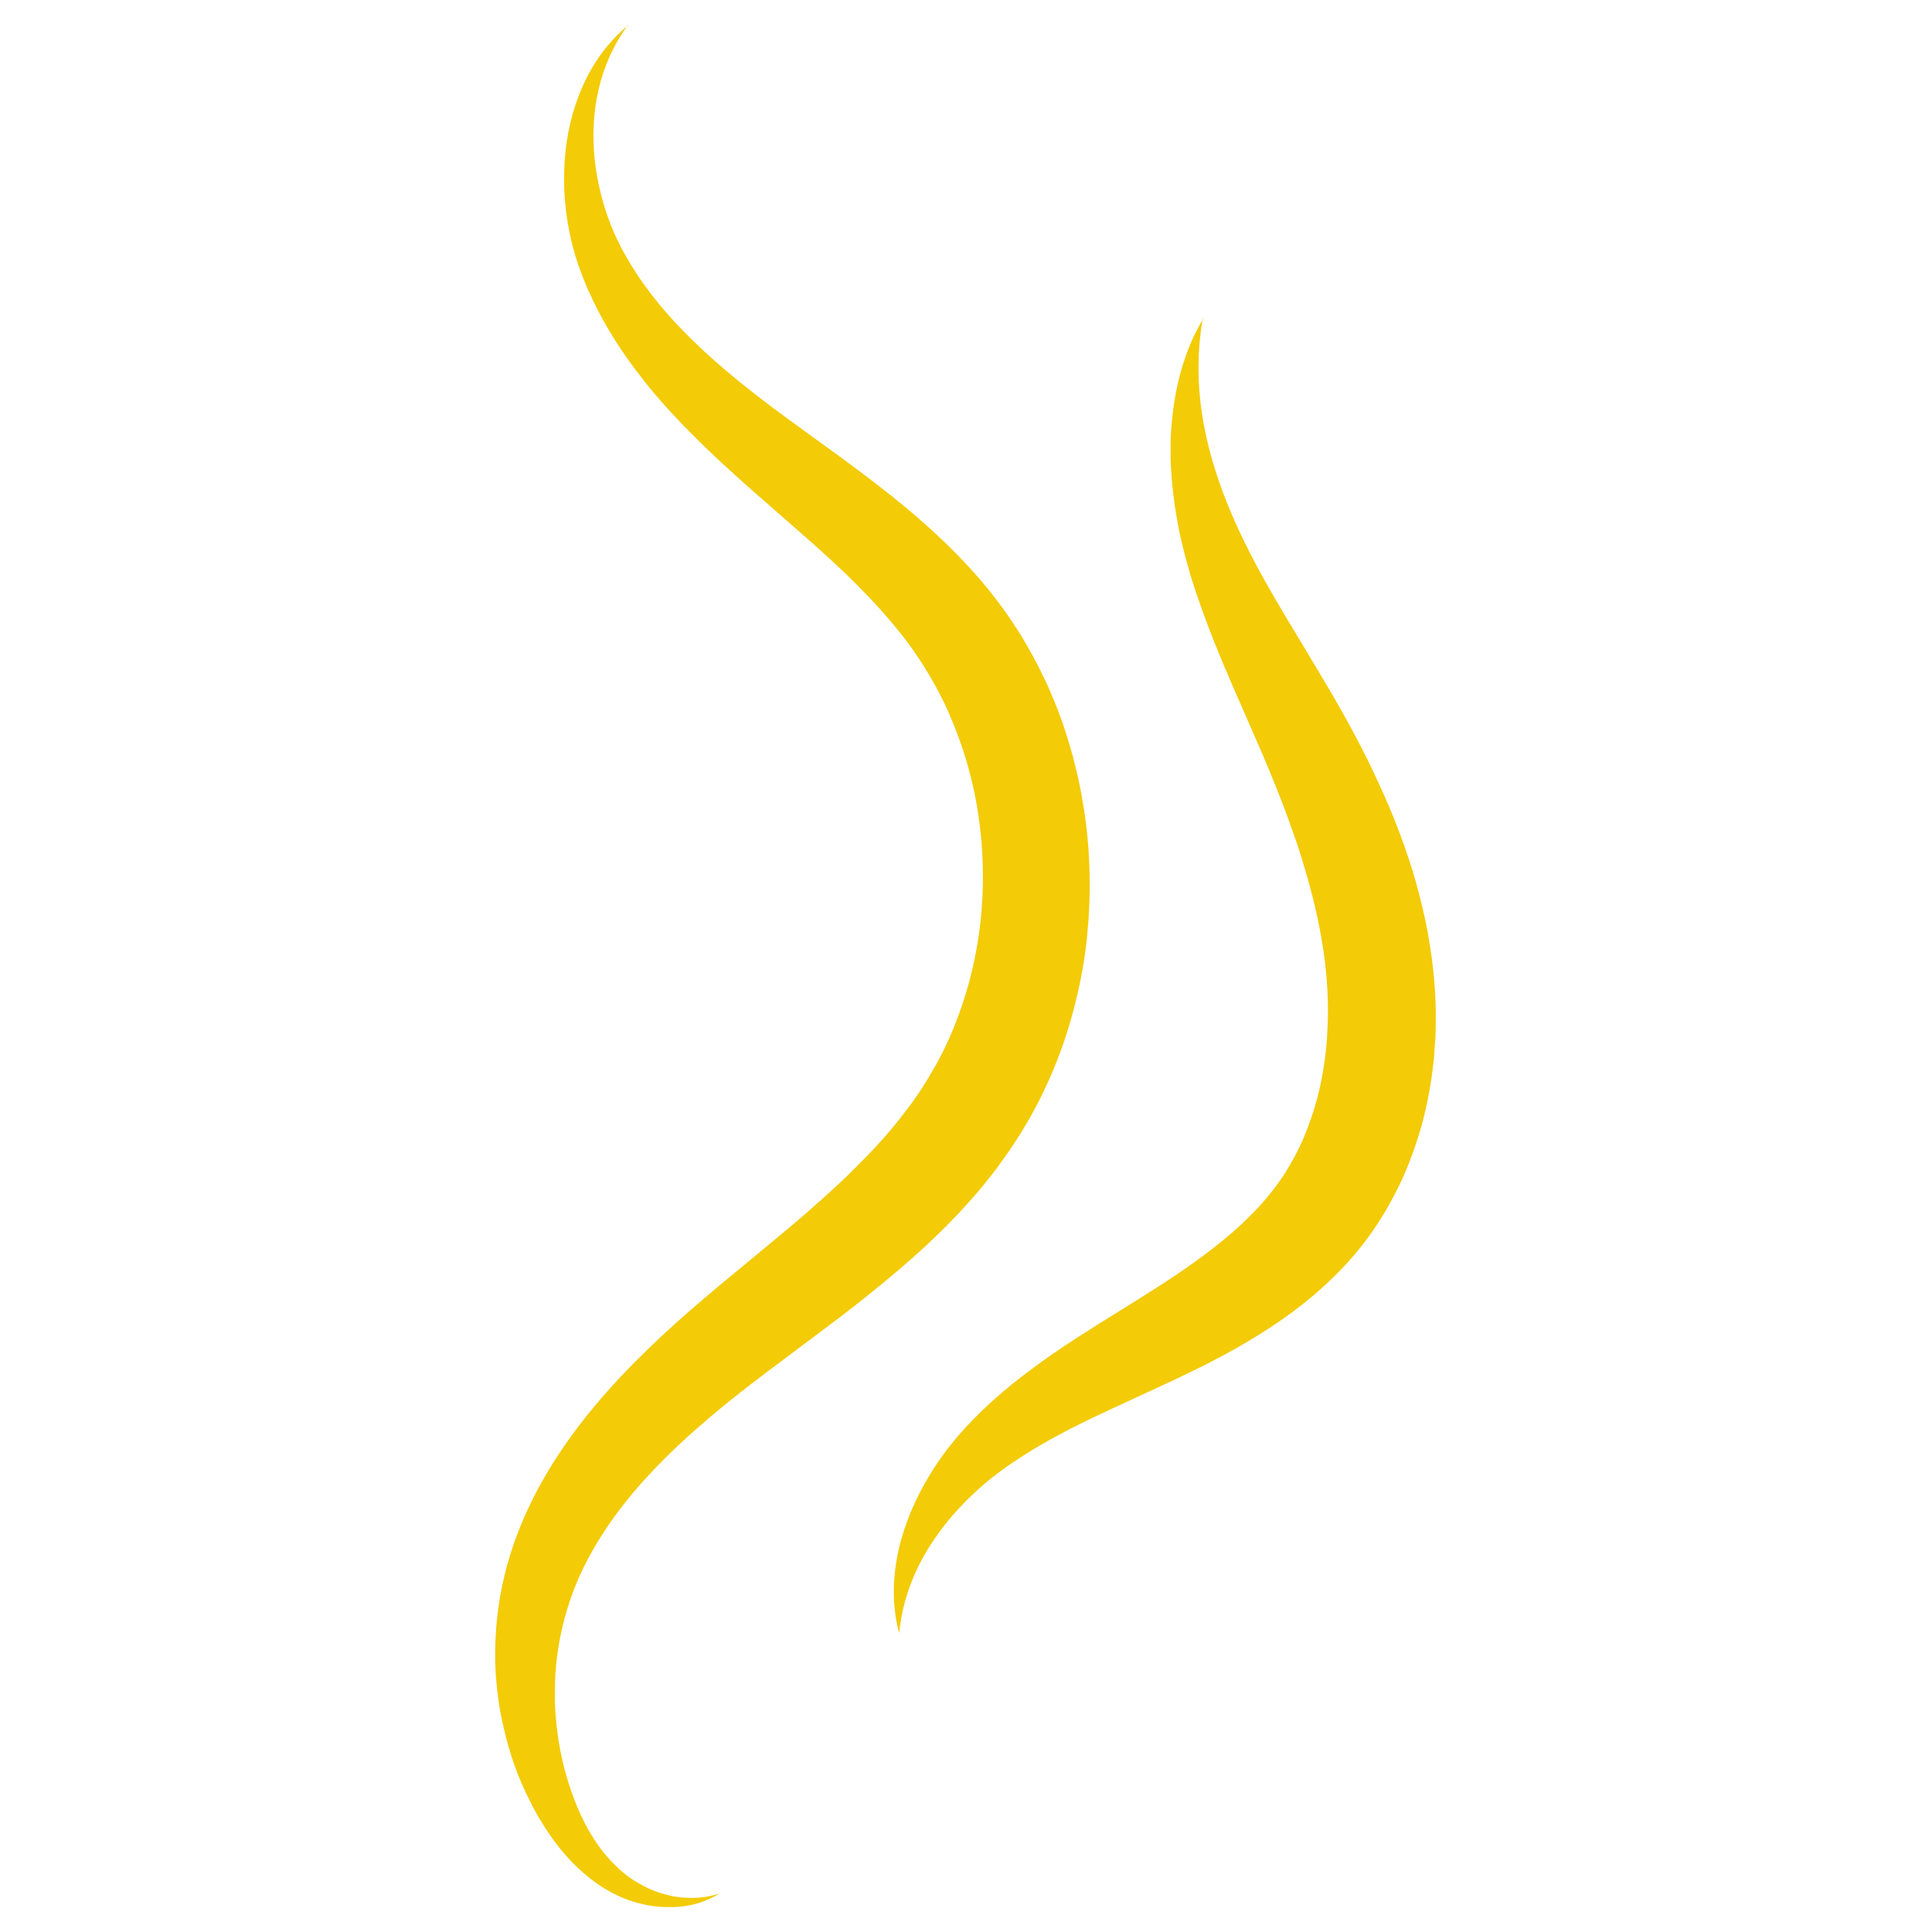 <?xml version="1.0" encoding="UTF-8"?>
<svg id="Layer_1" xmlns="http://www.w3.org/2000/svg" version="1.1" viewBox="0 0 1200 1200">
  <!-- Generator: Adobe Illustrator 29.5.0, SVG Export Plug-In . SVG Version: 2.1.0 Build 137)  -->
  <defs>
    <style>
      .st0 {
        fill: #f3cb06;
      }
    </style>
  </defs>
  <path class="st0" d="M390.2,15.3c-9.1,12.4-15.3,26.3-18.5,40.7-3.3,14.3-3.8,29-2.3,43.3,1.6,14.3,5.1,28.3,10.4,41.4,1.3,3.3,2.7,6.5,4.3,9.6,1.5,3.2,3.1,6.2,5,9.3l2.6,4.6,2.9,4.5c1.8,3,3.9,5.9,6,8.8,8.2,11.5,17.8,22.2,28,32.3,10.2,10.1,21.2,19.7,32.6,28.9,11.5,9.2,23.4,18.1,35.6,26.9,12.2,8.9,24.7,17.8,37.2,27.2,12.5,9.4,25,19.1,37.2,29.8,12.2,10.6,24.1,22.1,35.3,34.8,1.4,1.5,2.8,3.2,4.1,4.8l4.1,4.9c2.6,3.4,5.3,6.8,7.8,10.2l3.7,5.3c1.2,1.8,2.5,3.5,3.6,5.3l3.5,5.4c.6.9,1.2,1.8,1.7,2.7l1.6,2.8,3.2,5.6c1.1,1.8,2,3.8,3.1,5.7l3,5.7,2.8,5.8c.9,1.9,1.9,3.9,2.7,5.8l2.5,5.9c1.7,3.9,3.2,7.9,4.7,11.9.4,1,.8,2,1.1,3l1,3,2,6.1c1.3,4.1,2.4,8.2,3.6,12.3,1,4.1,2.1,8.3,3.1,12.4l1.3,6.3c.4,2.1.9,4.2,1.2,6.3,3.1,16.8,4.7,33.8,4.9,50.9.2,8.5-.2,17.1-.7,25.6-.3,4.3-.8,8.5-1.1,12.8-.5,4.2-1.1,8.5-1.7,12.7-2.7,16.9-6.8,33.7-12.3,50-5.6,16.3-12.6,32.2-21.1,47.3-2.2,3.7-4.4,7.5-6.7,11.2l-3.6,5.5c-1.2,1.8-2.4,3.7-3.6,5.4-2.5,3.5-5,7-7.5,10.4-2.6,3.3-5.2,6.7-7.9,10-21.6,26.1-46.2,47.9-70.9,67.6l-4.6,3.7-4.6,3.6c-3.1,2.4-6.2,4.8-9.3,7.2-6.2,4.7-12.4,9.3-18.5,13.9-12.2,9.2-24.4,18.2-36.1,27.2-11.7,9-23.1,18.2-33.9,27.8-10.9,9.5-21.1,19.4-30.7,29.8-19,20.7-34.9,43.5-45,68.7-4.9,12.6-8.5,25.8-10.5,39.4-.4,3.4-1,6.8-1.2,10.3l-.4,5.2-.2,5.2v2.6c-.1,0-.1,2.6-.1,2.6v5.2c0,1.7.2,3.5.3,5.2,0,1.7.1,3.5.3,5.2,1.2,14,3.8,28,8.2,41.5,4.3,13.6,10.2,26.7,18.3,38.1,2,2.8,4.2,5.6,6.6,8.2,2.3,2.6,4.8,5,7.5,7.4l2,1.7,2.1,1.6,1,.8,1.1.7c.7.5,1.4,1,2.2,1.5,3,1.8,6.1,3.5,9.4,5,3.3,1.4,6.7,2.7,10.2,3.5,1.7.5,3.5.8,5.3,1.2l2.7.4c.5,0,.9.1,1.4.2h1.4c7.3.7,14.9-.1,22.2-2.5-1.7,1-3.3,2.1-5.1,2.8-.9.4-1.7.9-2.7,1.2l-2.7,1.1c-3.7,1.3-7.6,2.3-11.6,2.8l-1.5.2c-.5,0-1,0-1.5.1l-3,.2c-2,0-4,.1-6.1,0-4.1-.1-8.1-.7-12.1-1.5l-3-.7c-1-.2-2-.6-3-.8-2-.5-3.9-1.3-5.9-2-1-.4-1.9-.8-2.9-1.2l-1.4-.6-1.4-.7-2.8-1.4-2.7-1.5c-.9-.5-1.8-1.1-2.7-1.6-.9-.6-1.8-1.1-2.6-1.7-1.7-1.2-3.4-2.4-5.1-3.7-3.3-2.5-6.4-5.3-9.4-8.2-3-2.9-5.8-6-8.5-9.2-2.7-3.2-5.2-6.5-7.5-9.9-4.7-6.8-8.9-13.9-12.5-21.2-7.5-14.6-12.9-30.3-16.5-46.5-.5-2-.9-4.1-1.3-6.1-.4-2-.8-4.1-1.1-6.1l-.9-6.2-.4-3.1-.3-3.1-.6-6.2c-.1-2.1-.2-4.2-.3-6.3-.3-4.2-.1-8.4-.1-12.6,0-2.1.2-4.2.3-6.3l.2-3.2c0-1.1.1-2.1.2-3.2.4-4.2.8-8.4,1.5-12.6,1.1-8.4,3-16.7,5.2-25,4.5-16.4,11.1-32.2,19-47.1,8-14.9,17.3-28.8,27.4-41.8,20.3-26.1,43.6-48.6,67.4-69.4,12-10.4,23.8-20.2,35.6-29.9l17.5-14.5c2.9-2.4,5.8-4.8,8.6-7.2l4.3-3.6,4.2-3.6c11.1-9.7,22-19.3,32-29.4,10.1-10,19.6-20.2,28-30.9l6.2-8.1c2-2.7,3.9-5.5,5.8-8.2,1-1.4,1.8-2.8,2.7-4.2l2.6-4.2c1.7-2.8,3.3-5.7,5-8.5,6.4-11.6,11.7-23.7,16-36.4,8.6-25.2,13.1-52.1,13.2-79.1.1-27-3.8-54.1-12.2-79.6-1.1-3.2-2.1-6.4-3.3-9.5l-1.8-4.7c-.6-1.6-1.3-3.1-1.9-4.6l-1.9-4.6-2.1-4.6c-.7-1.5-1.4-3.1-2.2-4.5l-2.3-4.5-1.2-2.2c-.4-.7-.8-1.5-1.2-2.2l-2.5-4.4c-.8-1.5-1.7-2.9-2.6-4.3l-2.6-4.3c-1.8-2.8-3.7-5.5-5.6-8.3l-3-4.1c-1-1.4-2-2.8-3.1-4.1-8.4-10.8-17.9-21.3-28-31.5-2.5-2.5-5.1-5.1-7.7-7.6-2.7-2.5-5.3-5-8-7.5-5.4-5-10.9-10-16.5-14.9l-34.4-30.1c-11.6-10.3-23.3-20.9-34.5-32.1-2.8-2.8-5.6-5.7-8.4-8.5-2.7-3-5.5-5.8-8.2-8.8-2.7-3-5.4-6-8-9.1l-3.9-4.6c-1.3-1.6-2.5-3.2-3.8-4.8-10-12.7-19.3-26.3-27-40.9-1.9-3.7-3.8-7.3-5.5-11.1l-2.6-5.6-2.3-5.8c-1.5-3.8-3-7.8-4.2-11.7-1.3-4-2.3-8-3.3-12-1.9-8.1-3.1-16.2-3.8-24.4-.7-8.2-.7-16.4-.2-24.5,1.1-16.2,4.8-32.2,11.4-46.9,6.5-14.6,16.2-27.7,28.1-37.4Z"/>
  <path class="st0" d="M747.1,197.6c-3.6,20.4-3.4,40.4-.5,59.7,3,19.3,8.6,37.9,15.8,55.8l2.8,6.7,2.9,6.6,3.1,6.6c1,2.2,2.1,4.4,3.2,6.5,1,2.2,2.2,4.3,3.3,6.5,1.1,2.2,2.2,4.3,3.4,6.5,1.2,2.1,2.3,4.3,3.5,6.4,1.2,2.1,2.3,4.3,3.6,6.4,4.9,8.5,9.9,17.1,15.1,25.6l15.6,26c5.3,8.8,10.5,17.7,15.6,26.8,5.1,9.2,10.1,18.5,14.8,28,9.4,19.1,18.1,38.9,25,59.7,3.6,10.4,6.5,21,9.1,31.9.6,2.7,1.3,5.4,1.9,8.2l1.6,8.3c.9,5.6,1.9,11.1,2.6,16.7,1.4,11.3,2.3,22.8,2.3,34.3,0,2.9,0,5.8-.1,8.6,0,2.9-.1,5.8-.4,8.6-.2,2.9-.4,5.8-.6,8.7l-1,8.7c-1.5,11.5-3.8,23-6.9,34.4-3.3,11.3-7.3,22.6-12.3,33.5l-4,8.1c-1.4,2.7-2.9,5.3-4.3,7.9-1.4,2.7-3.1,5.2-4.7,7.8-1.6,2.6-3.2,5.1-5,7.6-6.9,10-14.8,19.2-23.2,27.5-2.1,2.1-4.3,4.1-6.4,6.1-2.1,2-4.4,3.9-6.5,5.8-4.4,3.7-8.9,7.3-13.5,10.7-9.1,6.8-18.5,12.8-27.8,18.4-9.4,5.6-18.9,10.6-28.3,15.4-9.5,4.7-18.9,9.2-28.1,13.4-18.5,8.6-36.6,16.6-53.8,25.4-2.1,1.1-4.3,2.2-6.4,3.4-2.1,1.1-4.3,2.2-6.3,3.4-4.2,2.3-8.3,4.8-12.3,7.2-2,1.3-4,2.5-6,3.8l-5.9,3.9-5.8,4.1-5.6,4.2c-14.6,11.6-27.8,25.5-38.3,41.6-10.4,16.1-17.8,34.7-19.8,55.3-2.8-10-3.7-20.6-3.2-31.3.6-10.7,2.6-21.4,6-31.8,3.3-10.4,7.8-20.5,13.2-30,5.4-9.6,11.7-18.7,18.8-27.2,14.2-17,30.9-31.4,48.1-44.1,17.2-12.8,35-23.9,52.3-34.6,8.6-5.4,17.1-10.6,25.3-15.9,8.2-5.3,16.2-10.6,23.8-16.1,7.6-5.5,14.9-11.2,21.7-17,3.4-2.9,6.7-5.9,9.8-9,1.5-1.5,3.1-3,4.6-4.6,1.5-1.6,3-3.1,4.4-4.7,5.7-6.4,10.8-12.9,15.1-19.8,4.3-6.9,8.3-14.2,11.5-21.9,3.2-7.7,6-15.7,8.2-23.9,2.2-8.3,3.8-16.7,4.9-25.3,1.2-8.6,1.6-17.4,1.8-26.2,0-2.2,0-4.4,0-6.6l-.2-6.6c0-2.2-.3-4.4-.4-6.6l-.2-3.3-.3-3.4c-.4-4.5-1-9-1.6-13.5-.8-4.5-1.4-9-2.3-13.5-1.7-9-3.8-18-6.3-27.1-.6-2.3-1.3-4.5-1.9-6.8-.7-2.3-1.3-4.5-2-6.8l-2.1-6.8-2.2-6.8c-3.1-9-6.4-18.1-9.9-27.1-3.5-9-7.3-18.1-11.1-27.2-3.9-9.1-8-18.2-12-27.5-8.2-18.6-16.5-37.6-23.8-57.4-1.8-5-3.6-9.9-5.3-15-.8-2.5-1.7-5-2.5-7.6-.8-2.5-1.6-5.1-2.3-7.7-1.5-5.1-2.9-10.3-4.1-15.5l-1.8-7.9c-.5-2.6-1-5.3-1.5-8-1.9-10.6-3.1-21.4-3.7-32.2l-.2-4v-2c0,0,0-2,0-2,0-2.7,0-5.4,0-8.1.1-2.7.2-5.4.4-8.1l.8-8c1.2-10.7,3.3-21.2,6.4-31.3,3.2-10.1,7.3-19.8,12.7-28.6Z"/>
</svg>